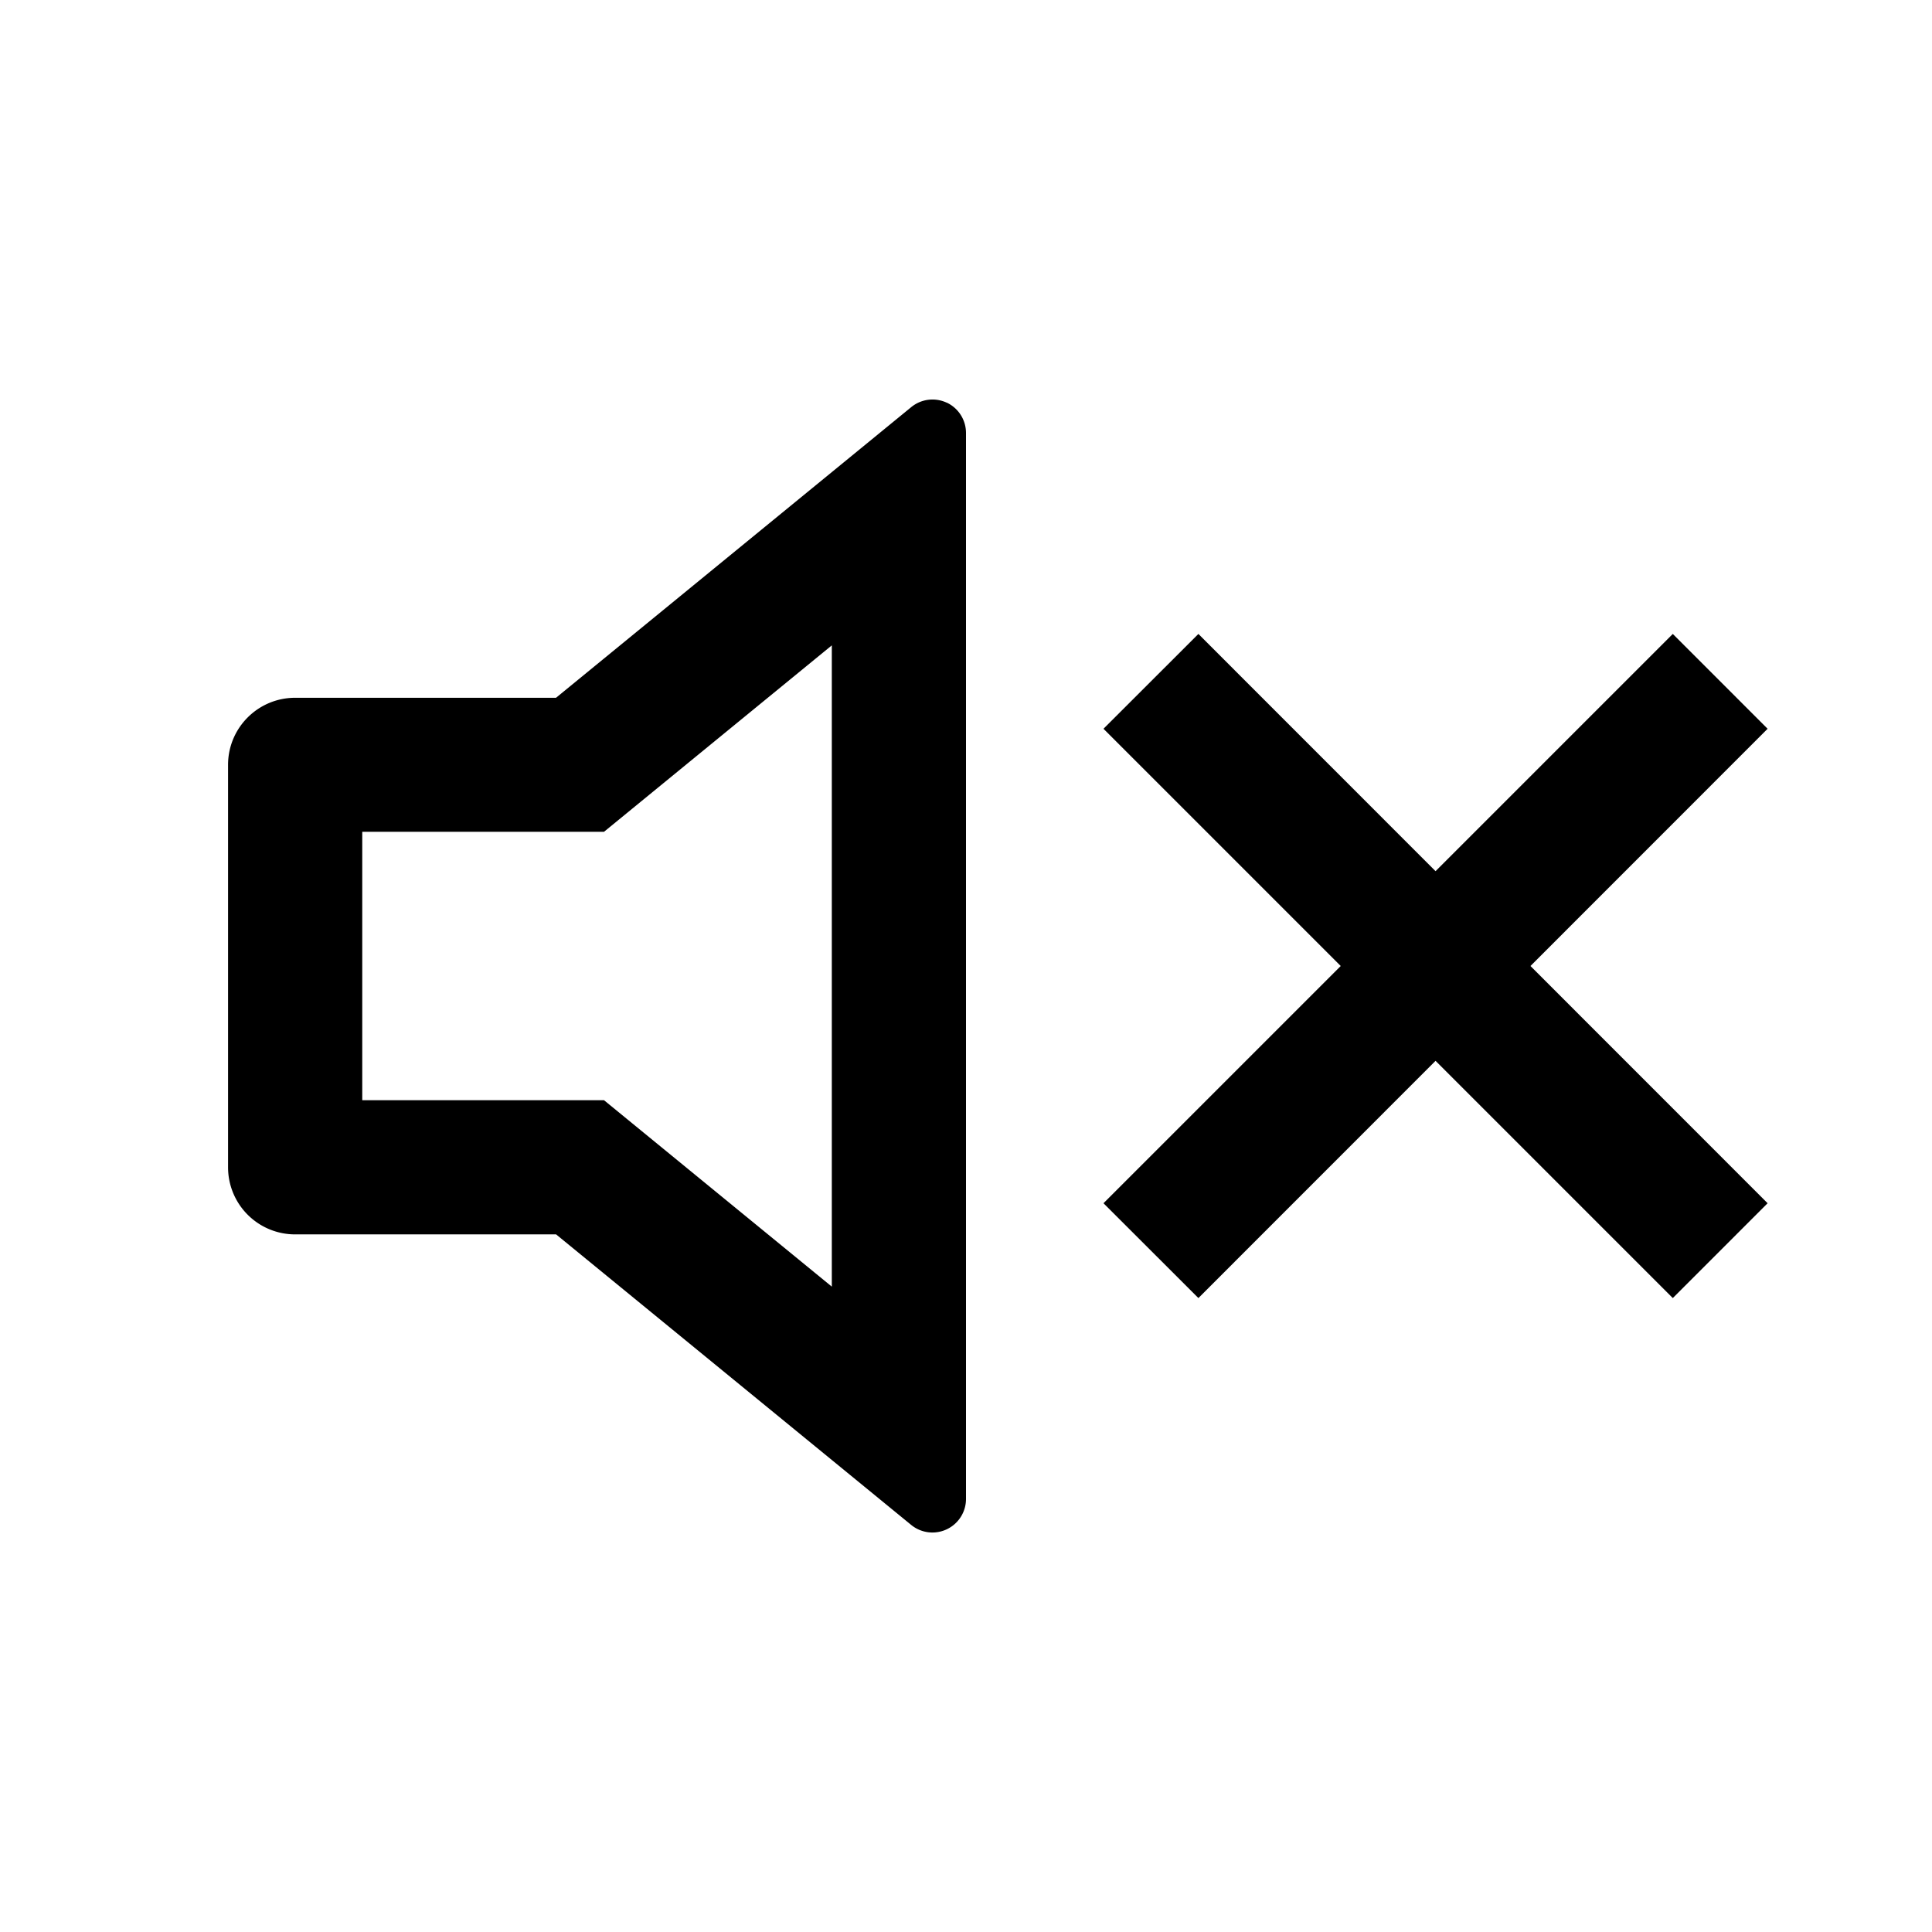 <svg xmlns="http://www.w3.org/2000/svg" viewBox="0 0 24 24" width="24" height="24"><path d="M11.762 5.002A.417.417 0 0 1 12 5.38v13.242a.417.417 0 0 1-.68.322l-4.412-3.61H3.667a.833.833 0 0 1-.834-.833v-5c0-.46.373-.833.834-.833h3.24l4.412-3.61a.417.417 0 0 1 .443-.055Zm9.018 2.873 1.178 1.178L19.012 12l2.946 2.947-1.178 1.178-2.947-2.947-2.946 2.947-1.179-1.178L16.655 12l-2.947-2.947 1.179-1.178 2.946 2.947 2.947-2.947Zm-10.447.142-2.83 2.316H4.5v3.334h3.003l2.83 2.316V8.017Z"/></svg>